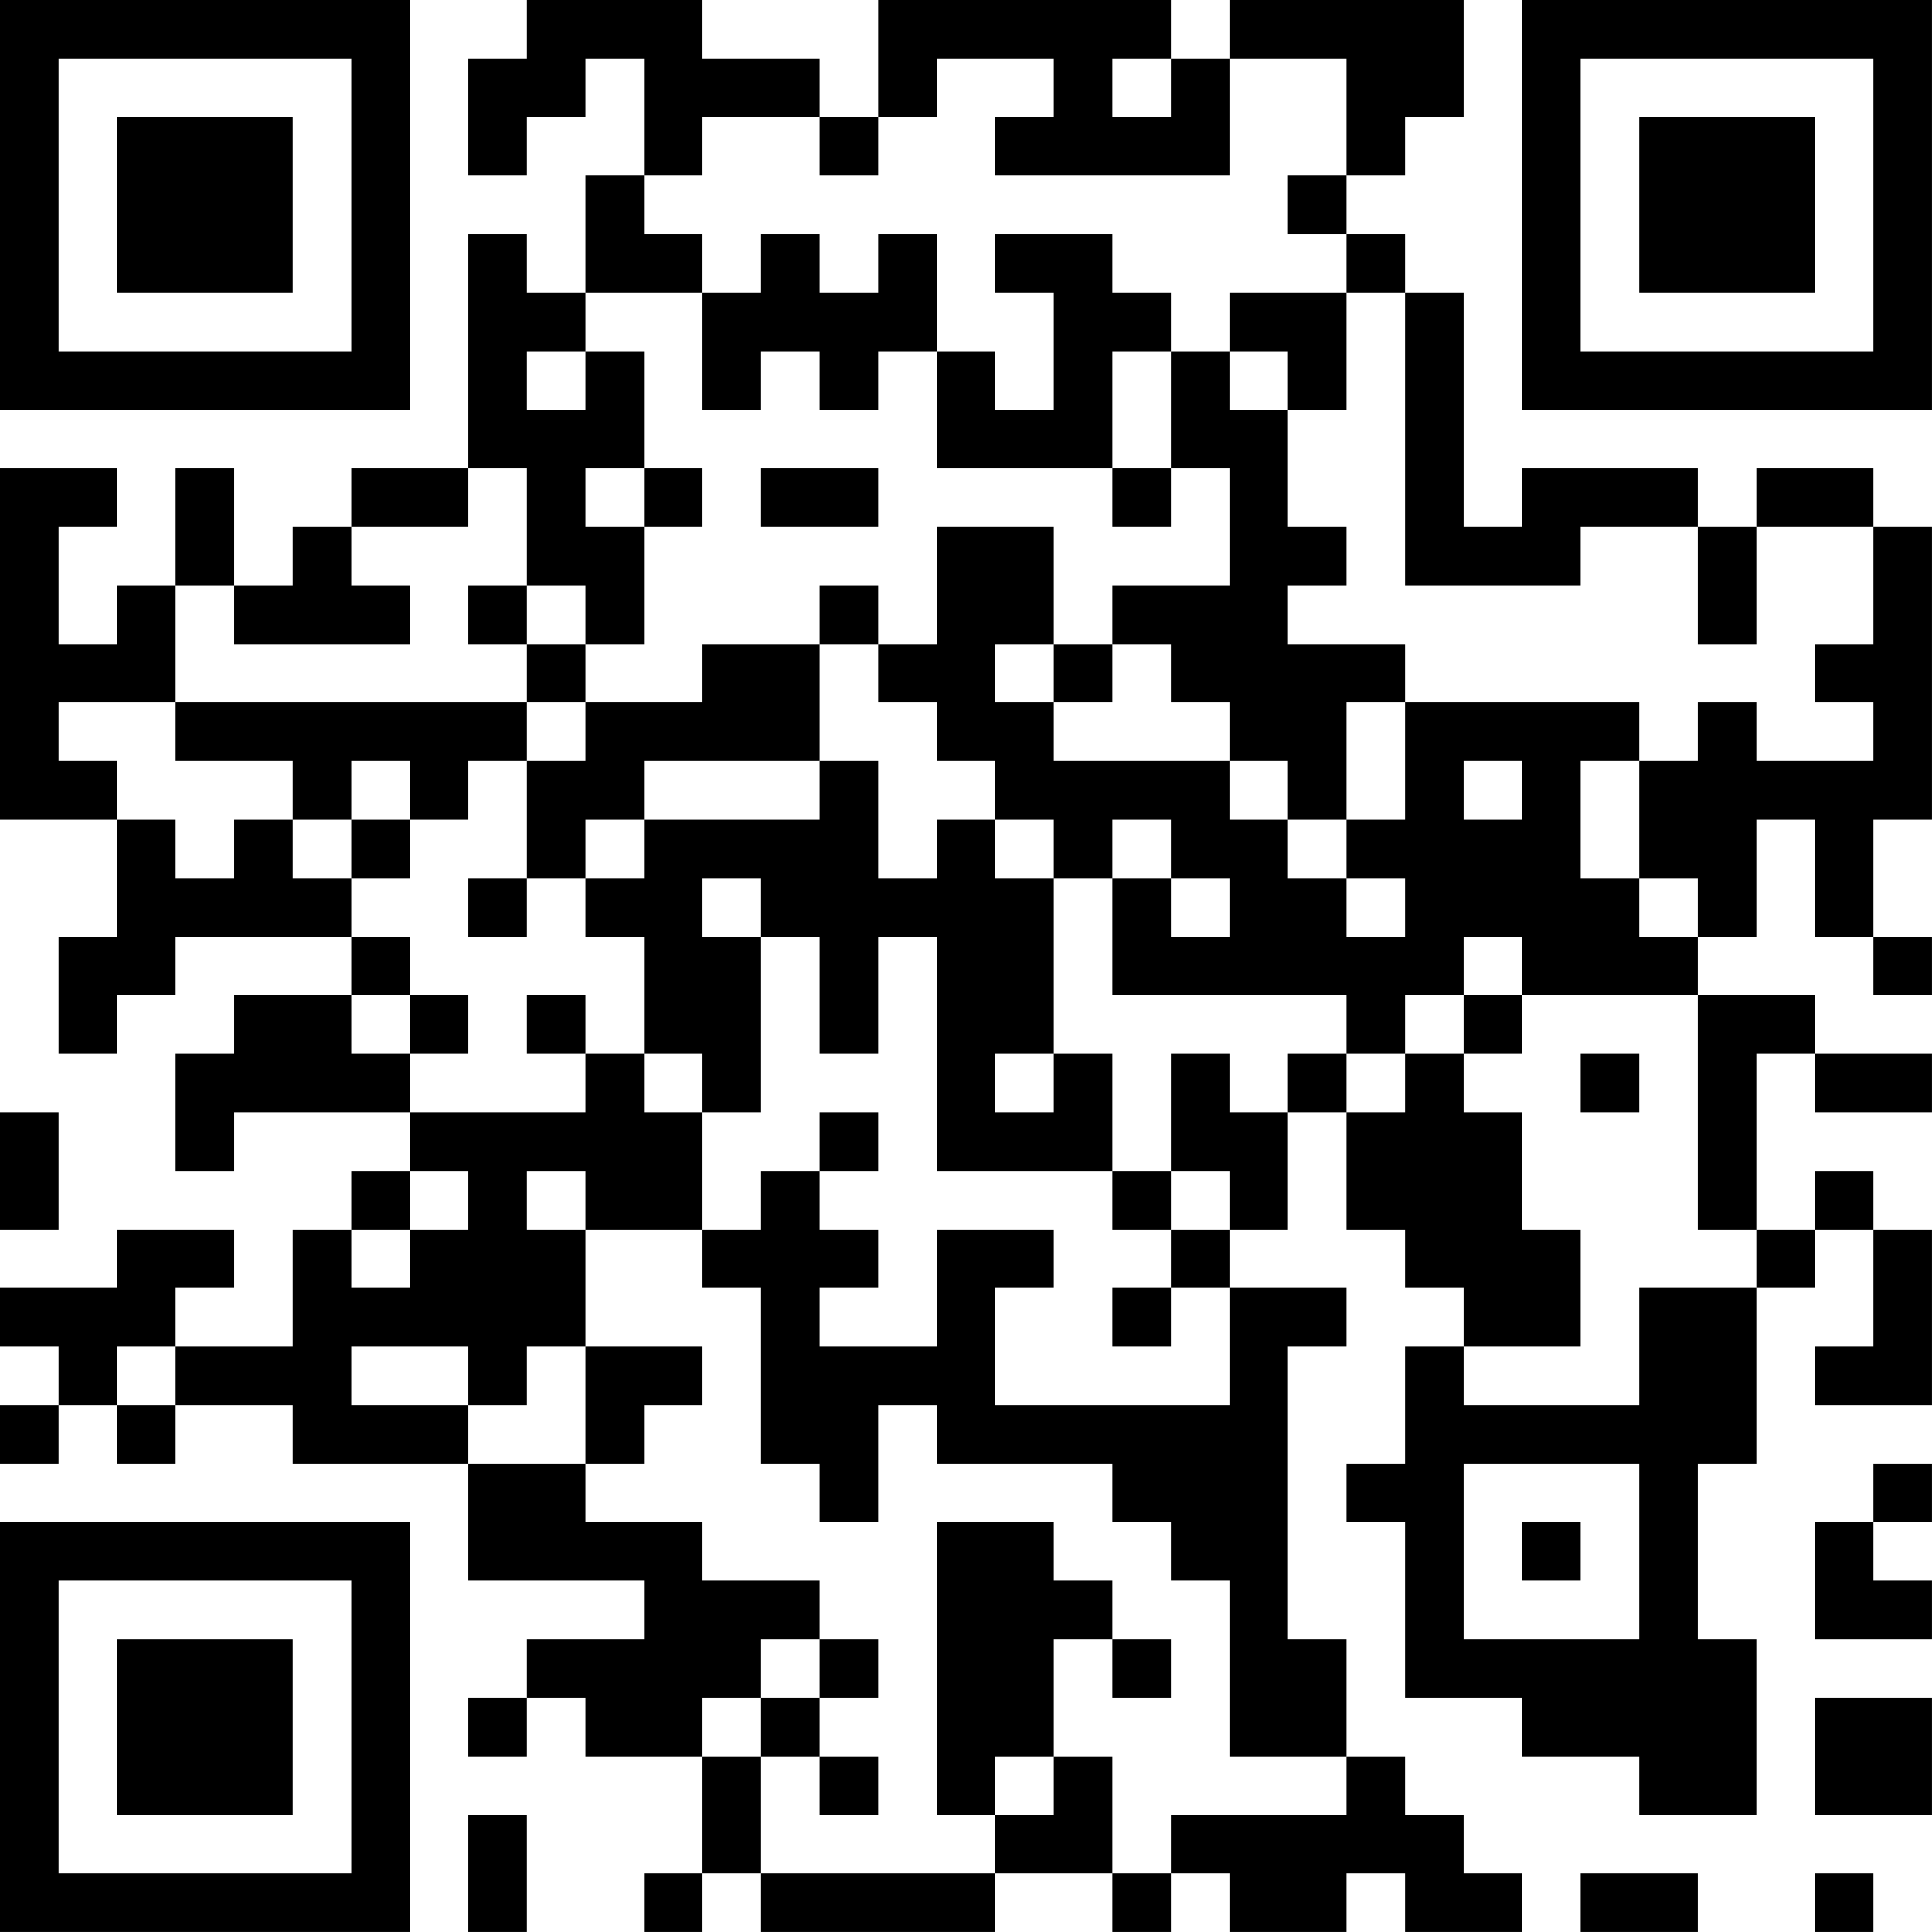 <?xml version="1.0" encoding="UTF-8"?>
<svg xmlns="http://www.w3.org/2000/svg" version="1.1" width="400" height="400" viewBox="0 0 400 400"><rect x="0" y="0" width="400" height="400" fill="#ffffff"/><g transform="scale(12.121)"><g transform="translate(0,0)"><path fill-rule="evenodd" d="M9 0L9 1L8 1L8 3L9 3L9 2L10 2L10 1L11 1L11 3L10 3L10 5L9 5L9 4L8 4L8 8L6 8L6 9L5 9L5 10L4 10L4 8L3 8L3 10L2 10L2 11L1 11L1 9L2 9L2 8L0 8L0 14L2 14L2 16L1 16L1 18L2 18L2 17L3 17L3 16L6 16L6 17L4 17L4 18L3 18L3 20L4 20L4 19L7 19L7 20L6 20L6 21L5 21L5 23L3 23L3 22L4 22L4 21L2 21L2 22L0 22L0 23L1 23L1 24L0 24L0 25L1 25L1 24L2 24L2 25L3 25L3 24L5 24L5 25L8 25L8 27L11 27L11 28L9 28L9 29L8 29L8 30L9 30L9 29L10 29L10 30L12 30L12 32L11 32L11 33L12 33L12 32L13 32L13 33L17 33L17 32L19 32L19 33L20 33L20 32L21 32L21 33L23 33L23 32L24 32L24 33L26 33L26 32L25 32L25 31L24 31L24 30L23 30L23 28L22 28L22 23L23 23L23 22L21 22L21 21L22 21L22 19L23 19L23 21L24 21L24 22L25 22L25 23L24 23L24 25L23 25L23 26L24 26L24 29L26 29L26 30L28 30L28 31L30 31L30 28L29 28L29 25L30 25L30 22L31 22L31 21L32 21L32 23L31 23L31 24L33 24L33 21L32 21L32 20L31 20L31 21L30 21L30 18L31 18L31 19L33 19L33 18L31 18L31 17L29 17L29 16L30 16L30 14L31 14L31 16L32 16L32 17L33 17L33 16L32 16L32 14L33 14L33 9L32 9L32 8L30 8L30 9L29 9L29 8L26 8L26 9L25 9L25 5L24 5L24 4L23 4L23 3L24 3L24 2L25 2L25 0L21 0L21 1L20 1L20 0L15 0L15 2L14 2L14 1L12 1L12 0ZM16 1L16 2L15 2L15 3L14 3L14 2L12 2L12 3L11 3L11 4L12 4L12 5L10 5L10 6L9 6L9 7L10 7L10 6L11 6L11 8L10 8L10 9L11 9L11 11L10 11L10 10L9 10L9 8L8 8L8 9L6 9L6 10L7 10L7 11L4 11L4 10L3 10L3 12L1 12L1 13L2 13L2 14L3 14L3 15L4 15L4 14L5 14L5 15L6 15L6 16L7 16L7 17L6 17L6 18L7 18L7 19L10 19L10 18L11 18L11 19L12 19L12 21L10 21L10 20L9 20L9 21L10 21L10 23L9 23L9 24L8 24L8 23L6 23L6 24L8 24L8 25L10 25L10 26L12 26L12 27L14 27L14 28L13 28L13 29L12 29L12 30L13 30L13 32L17 32L17 31L18 31L18 30L19 30L19 32L20 32L20 31L23 31L23 30L21 30L21 27L20 27L20 26L19 26L19 25L16 25L16 24L15 24L15 26L14 26L14 25L13 25L13 22L12 22L12 21L13 21L13 20L14 20L14 21L15 21L15 22L14 22L14 23L16 23L16 21L18 21L18 22L17 22L17 24L21 24L21 22L20 22L20 21L21 21L21 20L20 20L20 18L21 18L21 19L22 19L22 18L23 18L23 19L24 19L24 18L25 18L25 19L26 19L26 21L27 21L27 23L25 23L25 24L28 24L28 22L30 22L30 21L29 21L29 17L26 17L26 16L25 16L25 17L24 17L24 18L23 18L23 17L19 17L19 15L20 15L20 16L21 16L21 15L20 15L20 14L19 14L19 15L18 15L18 14L17 14L17 13L16 13L16 12L15 12L15 11L16 11L16 9L18 9L18 11L17 11L17 12L18 12L18 13L21 13L21 14L22 14L22 15L23 15L23 16L24 16L24 15L23 15L23 14L24 14L24 12L28 12L28 13L27 13L27 15L28 15L28 16L29 16L29 15L28 15L28 13L29 13L29 12L30 12L30 13L32 13L32 12L31 12L31 11L32 11L32 9L30 9L30 11L29 11L29 9L27 9L27 10L24 10L24 5L23 5L23 4L22 4L22 3L23 3L23 1L21 1L21 3L17 3L17 2L18 2L18 1ZM19 1L19 2L20 2L20 1ZM13 4L13 5L12 5L12 7L13 7L13 6L14 6L14 7L15 7L15 6L16 6L16 8L19 8L19 9L20 9L20 8L21 8L21 10L19 10L19 11L18 11L18 12L19 12L19 11L20 11L20 12L21 12L21 13L22 13L22 14L23 14L23 12L24 12L24 11L22 11L22 10L23 10L23 9L22 9L22 7L23 7L23 5L21 5L21 6L20 6L20 5L19 5L19 4L17 4L17 5L18 5L18 7L17 7L17 6L16 6L16 4L15 4L15 5L14 5L14 4ZM19 6L19 8L20 8L20 6ZM21 6L21 7L22 7L22 6ZM11 8L11 9L12 9L12 8ZM13 8L13 9L15 9L15 8ZM8 10L8 11L9 11L9 12L3 12L3 13L5 13L5 14L6 14L6 15L7 15L7 14L8 14L8 13L9 13L9 15L8 15L8 16L9 16L9 15L10 15L10 16L11 16L11 18L12 18L12 19L13 19L13 16L14 16L14 18L15 18L15 16L16 16L16 20L19 20L19 21L20 21L20 20L19 20L19 18L18 18L18 15L17 15L17 14L16 14L16 15L15 15L15 13L14 13L14 11L15 11L15 10L14 10L14 11L12 11L12 12L10 12L10 11L9 11L9 10ZM9 12L9 13L10 13L10 12ZM6 13L6 14L7 14L7 13ZM11 13L11 14L10 14L10 15L11 15L11 14L14 14L14 13ZM25 13L25 14L26 14L26 13ZM12 15L12 16L13 16L13 15ZM7 17L7 18L8 18L8 17ZM9 17L9 18L10 18L10 17ZM25 17L25 18L26 18L26 17ZM17 18L17 19L18 19L18 18ZM27 18L27 19L28 19L28 18ZM0 19L0 21L1 21L1 19ZM14 19L14 20L15 20L15 19ZM7 20L7 21L6 21L6 22L7 22L7 21L8 21L8 20ZM19 22L19 23L20 23L20 22ZM2 23L2 24L3 24L3 23ZM10 23L10 25L11 25L11 24L12 24L12 23ZM25 25L25 28L28 28L28 25ZM32 25L32 26L31 26L31 28L33 28L33 27L32 27L32 26L33 26L33 25ZM16 26L16 31L17 31L17 30L18 30L18 28L19 28L19 29L20 29L20 28L19 28L19 27L18 27L18 26ZM26 26L26 27L27 27L27 26ZM14 28L14 29L13 29L13 30L14 30L14 31L15 31L15 30L14 30L14 29L15 29L15 28ZM31 29L31 31L33 31L33 29ZM8 31L8 33L9 33L9 31ZM27 32L27 33L29 33L29 32ZM31 32L31 33L32 33L32 32ZM0 0L0 7L7 7L7 0ZM1 1L1 6L6 6L6 1ZM2 2L2 5L5 5L5 2ZM26 0L26 7L33 7L33 0ZM27 1L27 6L32 6L32 1ZM28 2L28 5L31 5L31 2ZM0 26L0 33L7 33L7 26ZM1 27L1 32L6 32L6 27ZM2 28L2 31L5 31L5 28Z" fill="#000000"/></g></g></svg>
